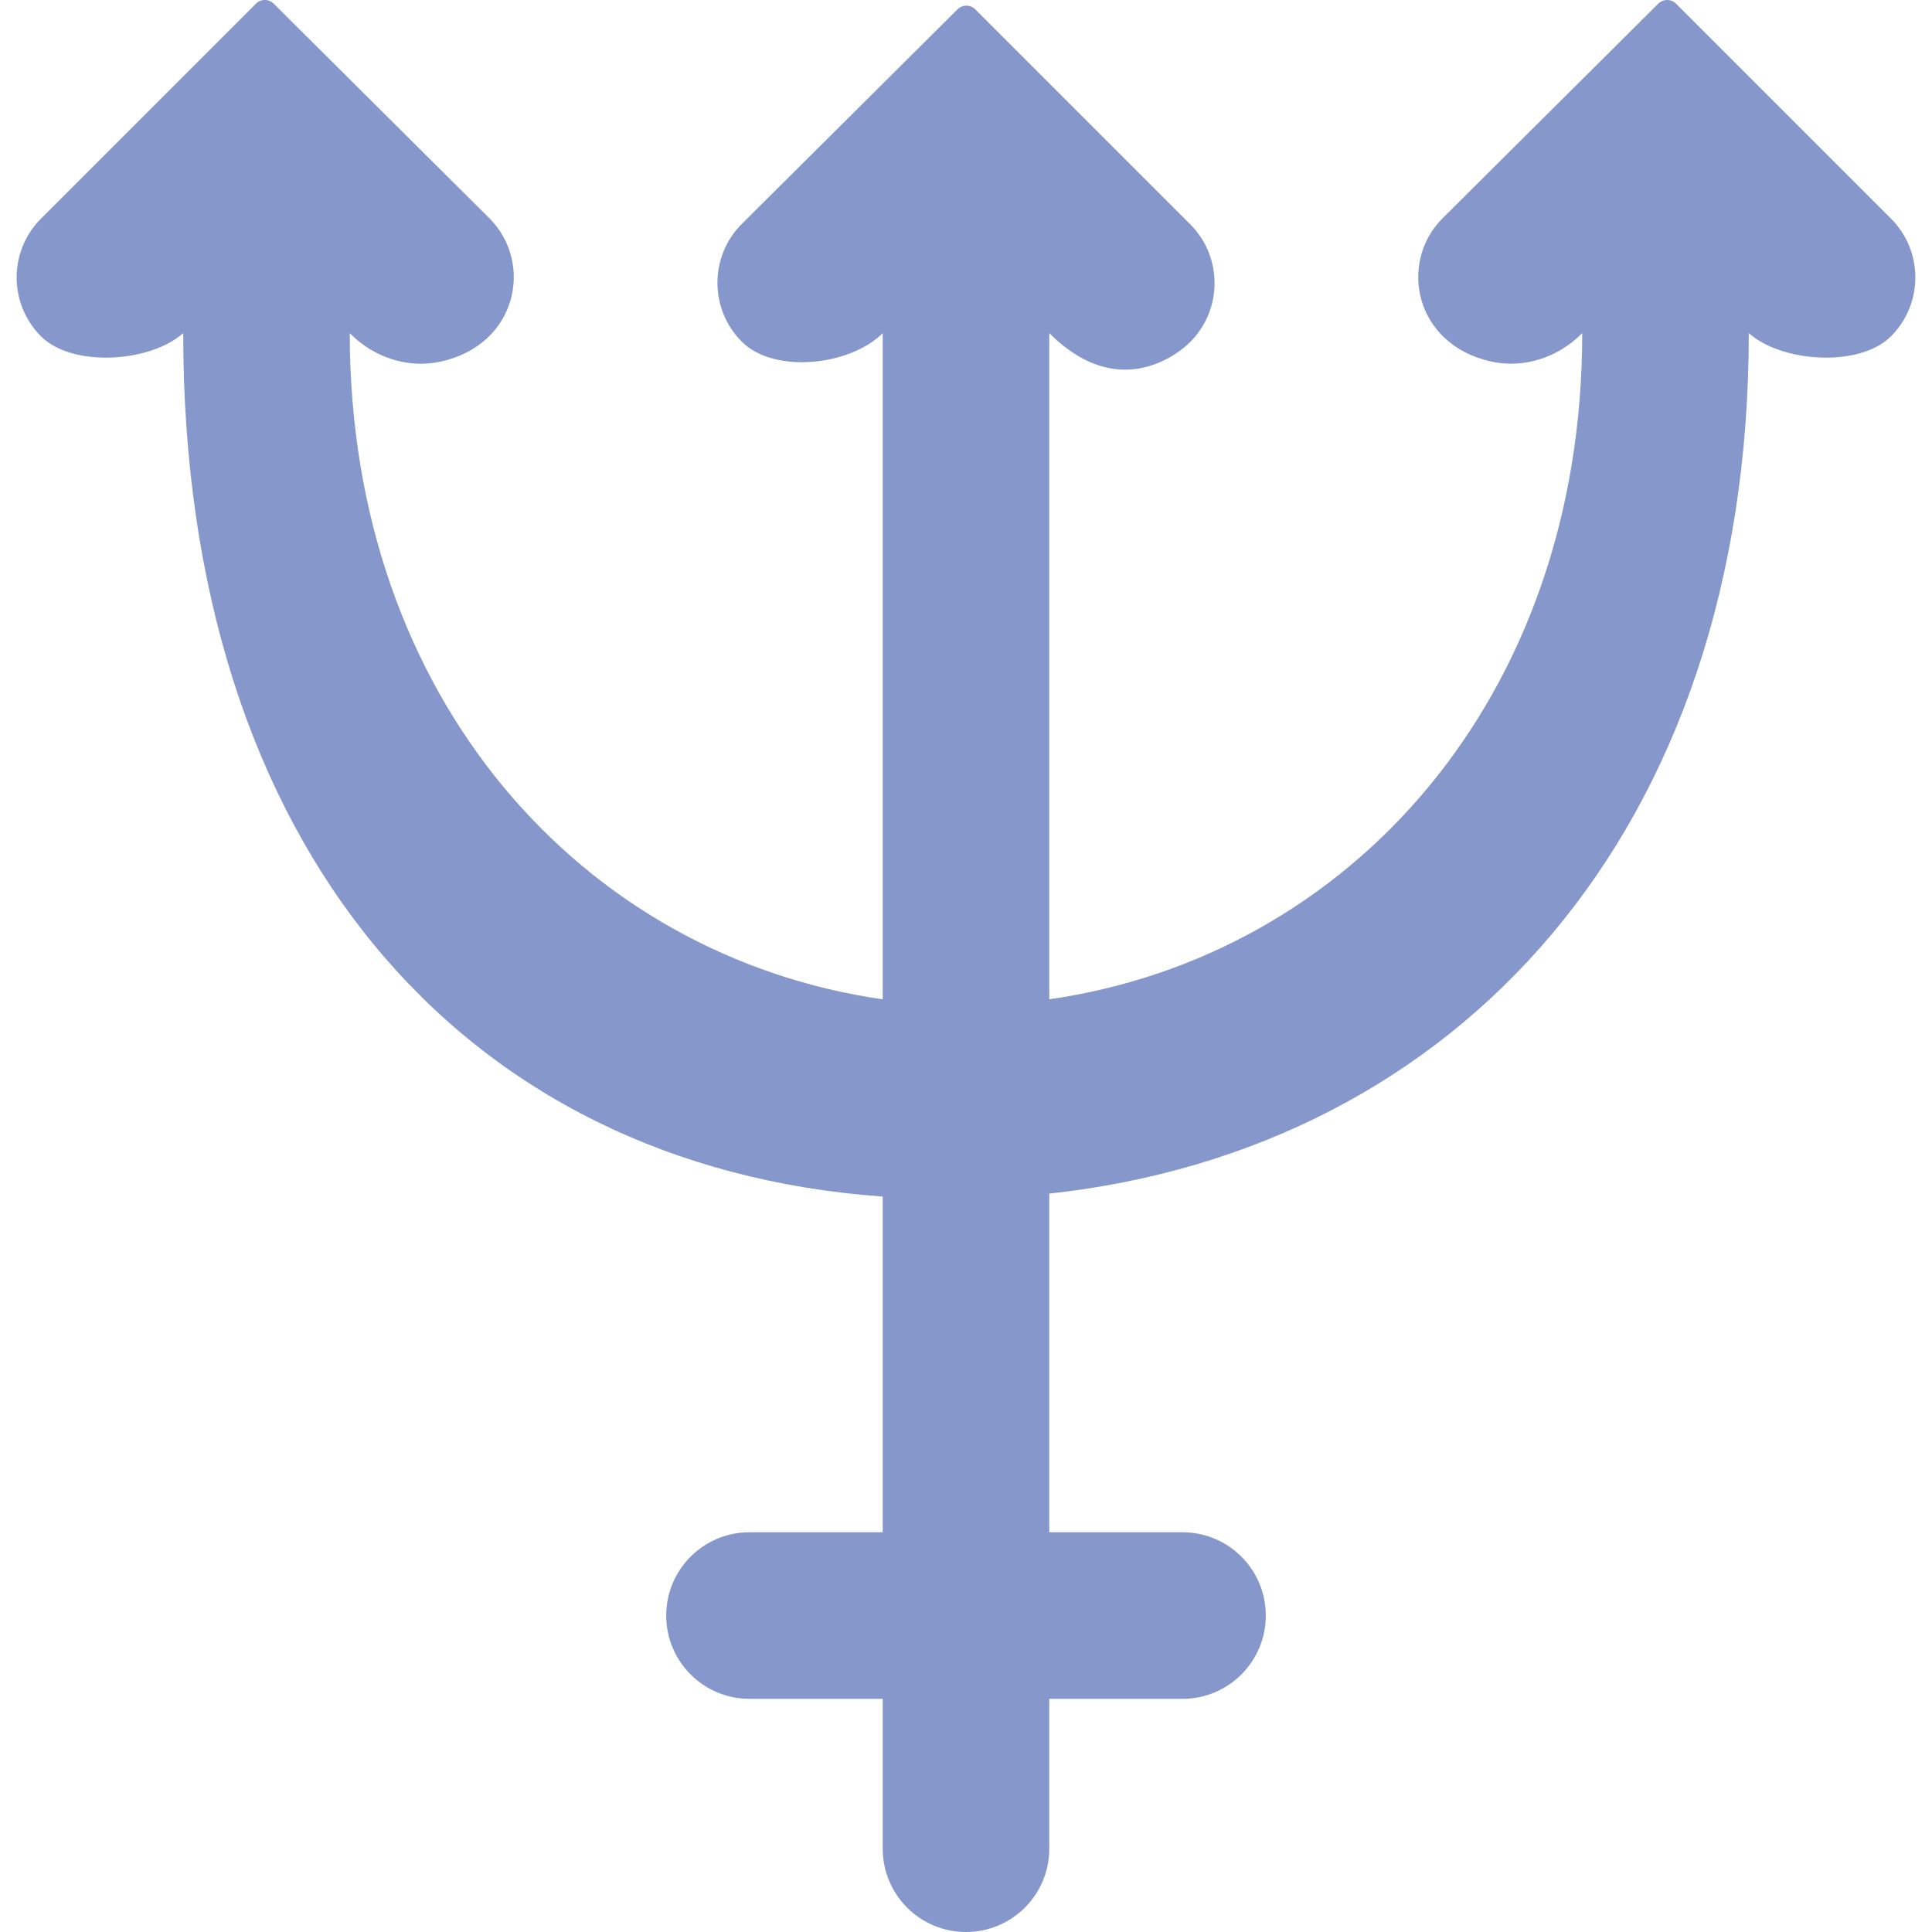 <?xml version="1.0" encoding="iso-8859-1"?>
<!-- Generator: Adobe Illustrator 19.0.0, SVG Export Plug-In . SVG Version: 6.00 Build 0)  -->
<svg version="1.1" id="Capa_1" xmlns="http://www.w3.org/2000/svg" xmlns:xlink="http://www.w3.org/1999/xlink" x="0px" y="0px"
	 viewBox="0 0 58 58" style="enable-background:new 0 0 58 58;" xml:space="preserve">
<path style="fill:#8697CB;" d="M56.768,6.562l-6.451-6.451c-0.147-0.147-0.386-0.148-0.534-0.001l-6.475,6.441
	c-1.335,1.335-0.844,3.806,1.474,4.306c0.973,0.21,1.989-0.128,2.693-0.832L47.5,10c0,10.995-7.004,18.704-16,20V10
	c2.302,2.302,4.23,0.268,4.23,0.268c0.976-0.976,0.976-2.559,0-3.536l-6.451-6.451c-0.147-0.147-0.386-0.148-0.534-0.001
	L22.27,6.722c-0.976,0.976-0.976,2.559,0,3.536c0.976,0.976,3.254,0.719,4.23-0.257v20c-8.996-1.296-16-9.005-16-20l0.025,0.025
	c0.704,0.704,1.72,1.042,2.693,0.832c2.318-0.5,2.809-2.971,1.474-4.306L8.217,0.11C8.069-0.037,7.831-0.037,7.683,0.111
	L1.232,6.562c-0.976,0.976-0.976,2.559,0,3.536v0C2.176,11.041,4.519,10.881,5.5,10c0,15.423,8.36,25.012,21,25.922V46h-4
	c-1.381,0-2.5,1.119-2.5,2.5v0c0,1.381,1.119,2.5,2.5,2.5h4v4.5c0,1.381,1.119,2.5,2.5,2.5h0c1.381,0,2.5-1.119,2.5-2.5V51h4
	c1.381,0,2.5-1.119,2.5-2.5v0c0-1.381-1.119-2.5-2.5-2.5h-4V35.833c12.215-1.327,21-10.814,21-25.833
	c0.981,0.881,3.324,1.041,4.268,0.097v0C57.744,9.121,57.744,7.538,56.768,6.562z"/>
<g>
</g>
<g>
</g>
<g>
</g>
<g>
</g>
<g>
</g>
<g>
</g>
<g>
</g>
<g>
</g>
<g>
</g>
<g>
</g>
<g>
</g>
<g>
</g>
<g>
</g>
<g>
</g>
<g>
</g>
</svg>
